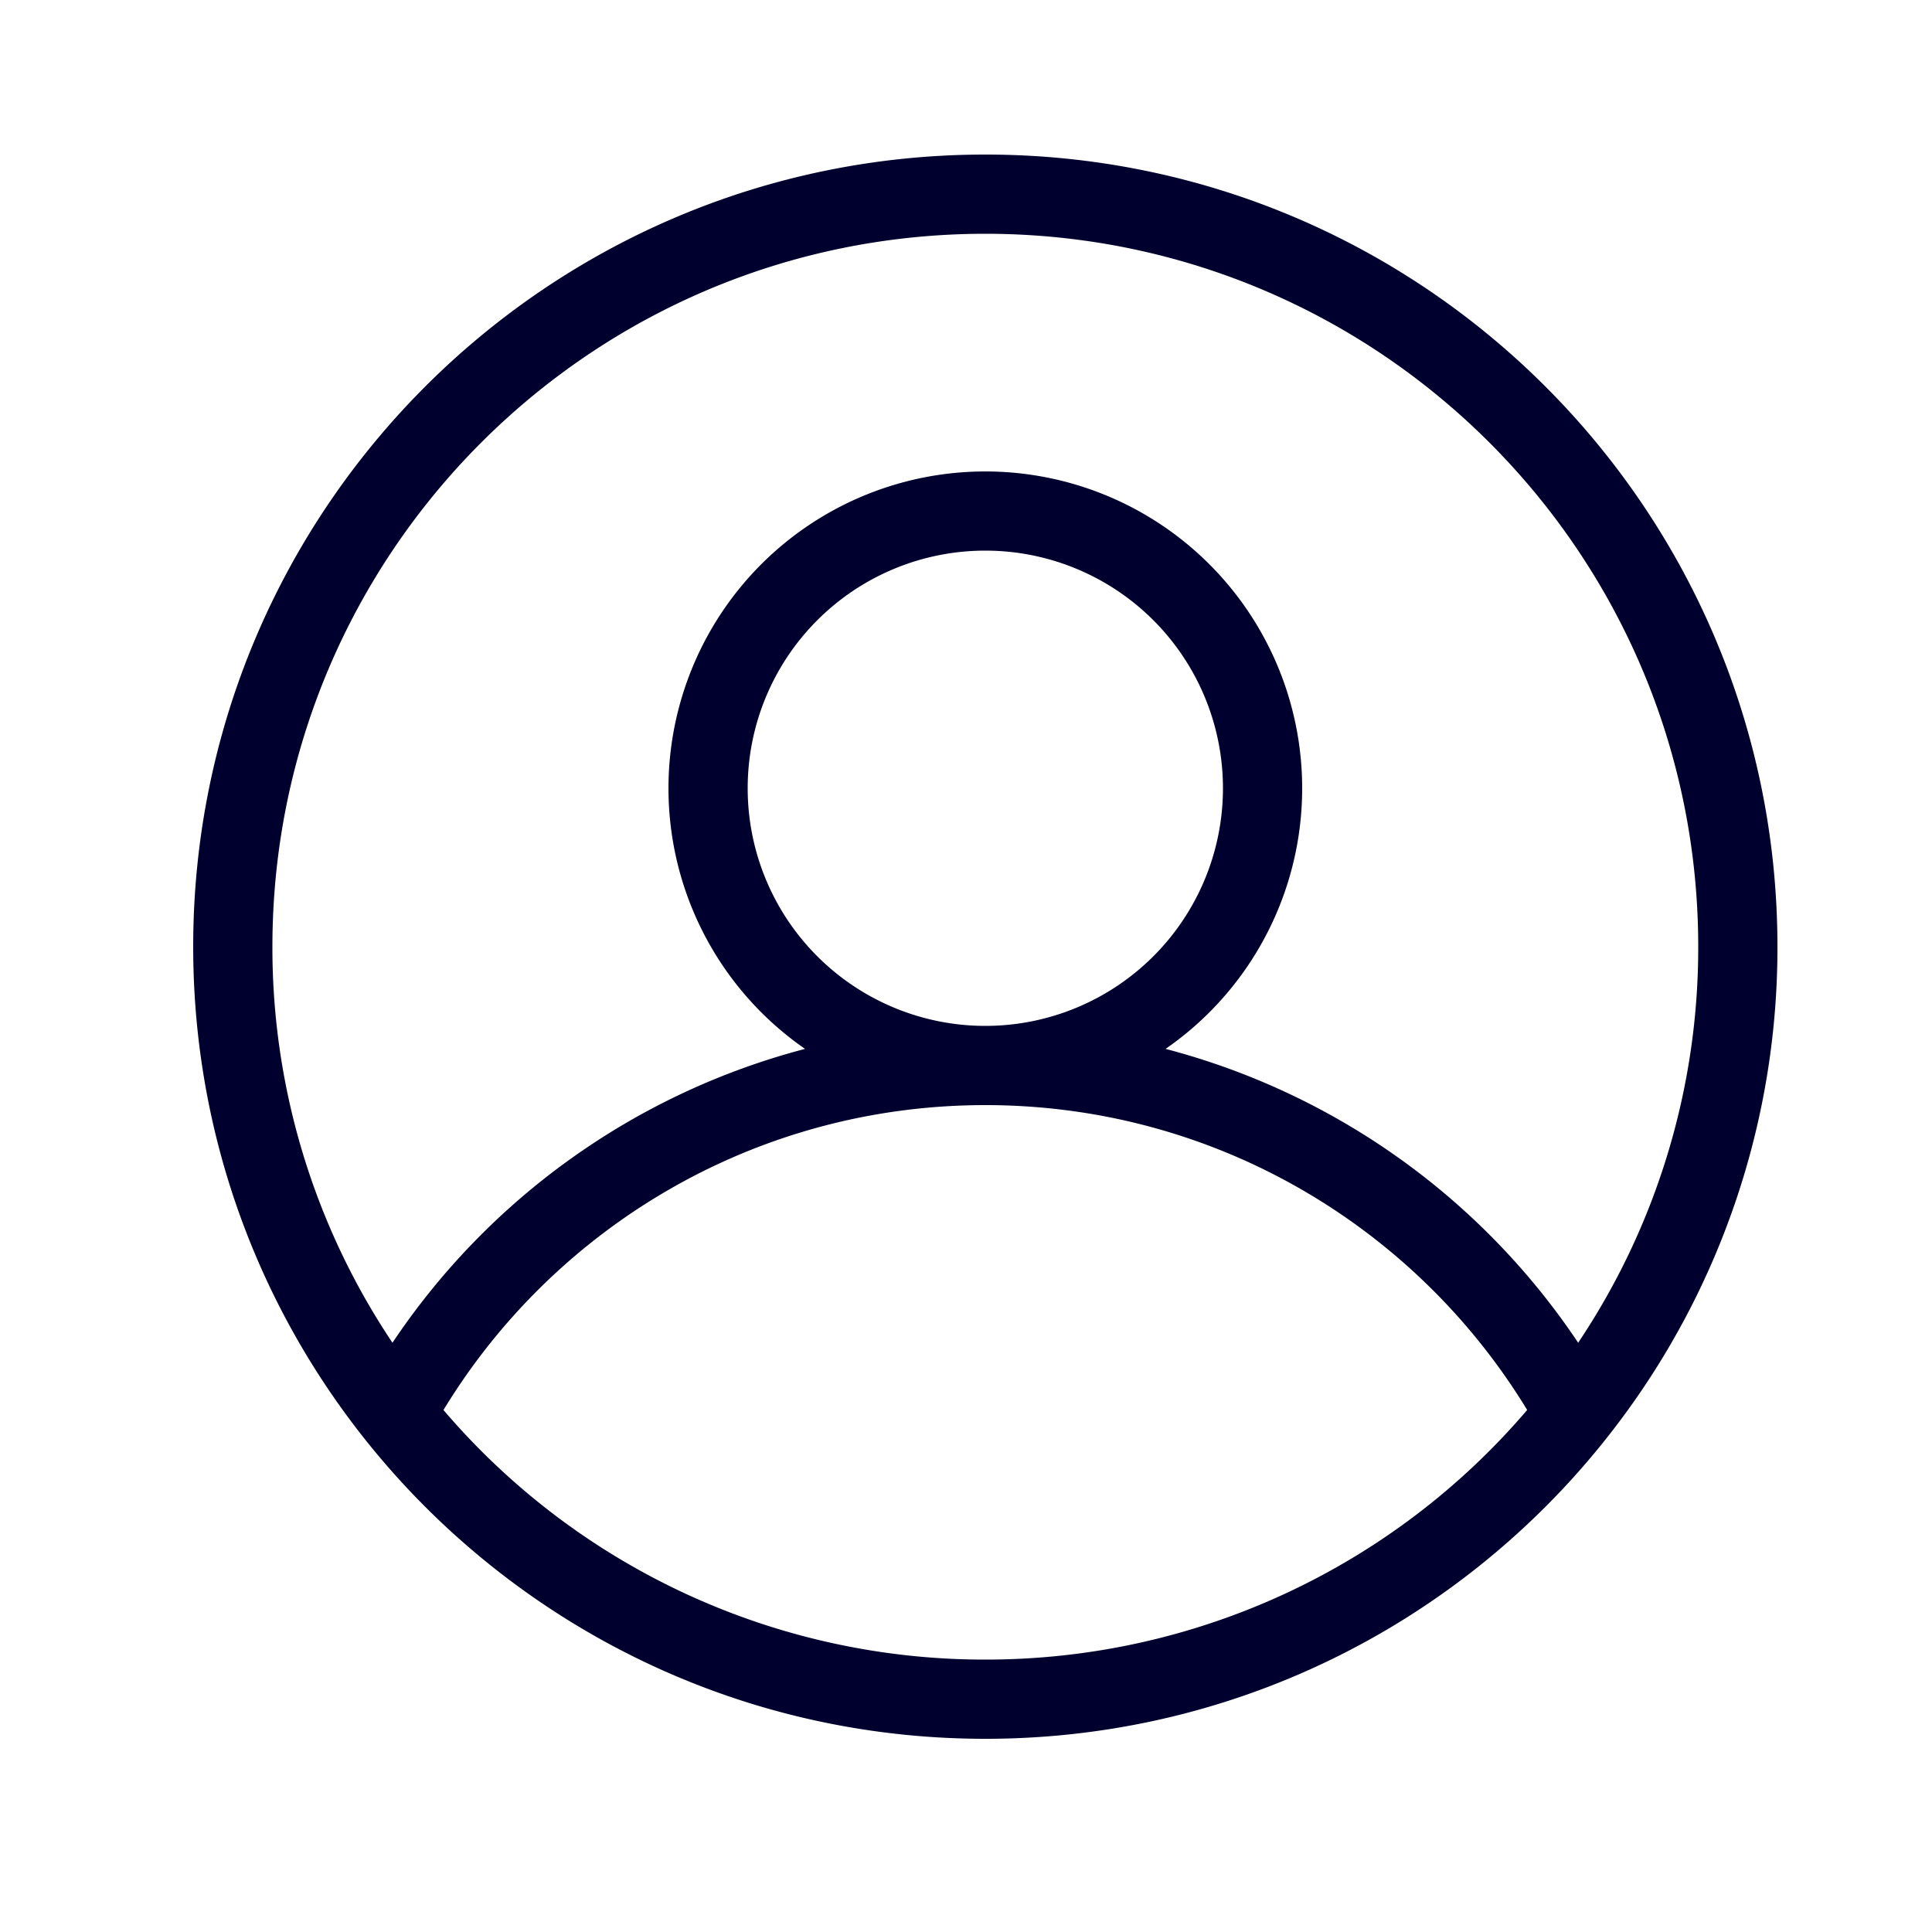 <svg xmlns="http://www.w3.org/2000/svg" width="50" height="50" fill="none" viewBox="0 0 50 50">
  <path fill="#00002E" fill-rule="evenodd" d="M41.98 36.695A20.407 20.407 0 0 0 46 24.5C46 13.178 36.822 4 25.5 4S5 13.178 5 24.5 14.178 45 25.5 45c5.94 0 11.29-2.526 15.034-6.563.513-.553.996-1.135 1.446-1.742Zm-1.137-1.945A18.365 18.365 0 0 0 43.95 24.5c0-10.19-8.26-18.45-18.45-18.45S7.05 14.31 7.05 24.5a18.36 18.36 0 0 0 3.107 10.25 18.478 18.478 0 0 1 10.678-7.605 8.2 8.2 0 1 1 9.33 0 18.48 18.48 0 0 1 10.678 7.605Zm-1.32 1.74c-2.877-4.73-8.081-7.89-14.023-7.89s-11.146 3.16-14.023 7.891A18.408 18.408 0 0 0 25.5 42.95a18.409 18.409 0 0 0 14.023-6.46ZM25.5 26.55a6.15 6.15 0 1 0 0-12.3 6.15 6.15 0 0 0 0 12.3Z" clip-rule="evenodd"/>
</svg>
